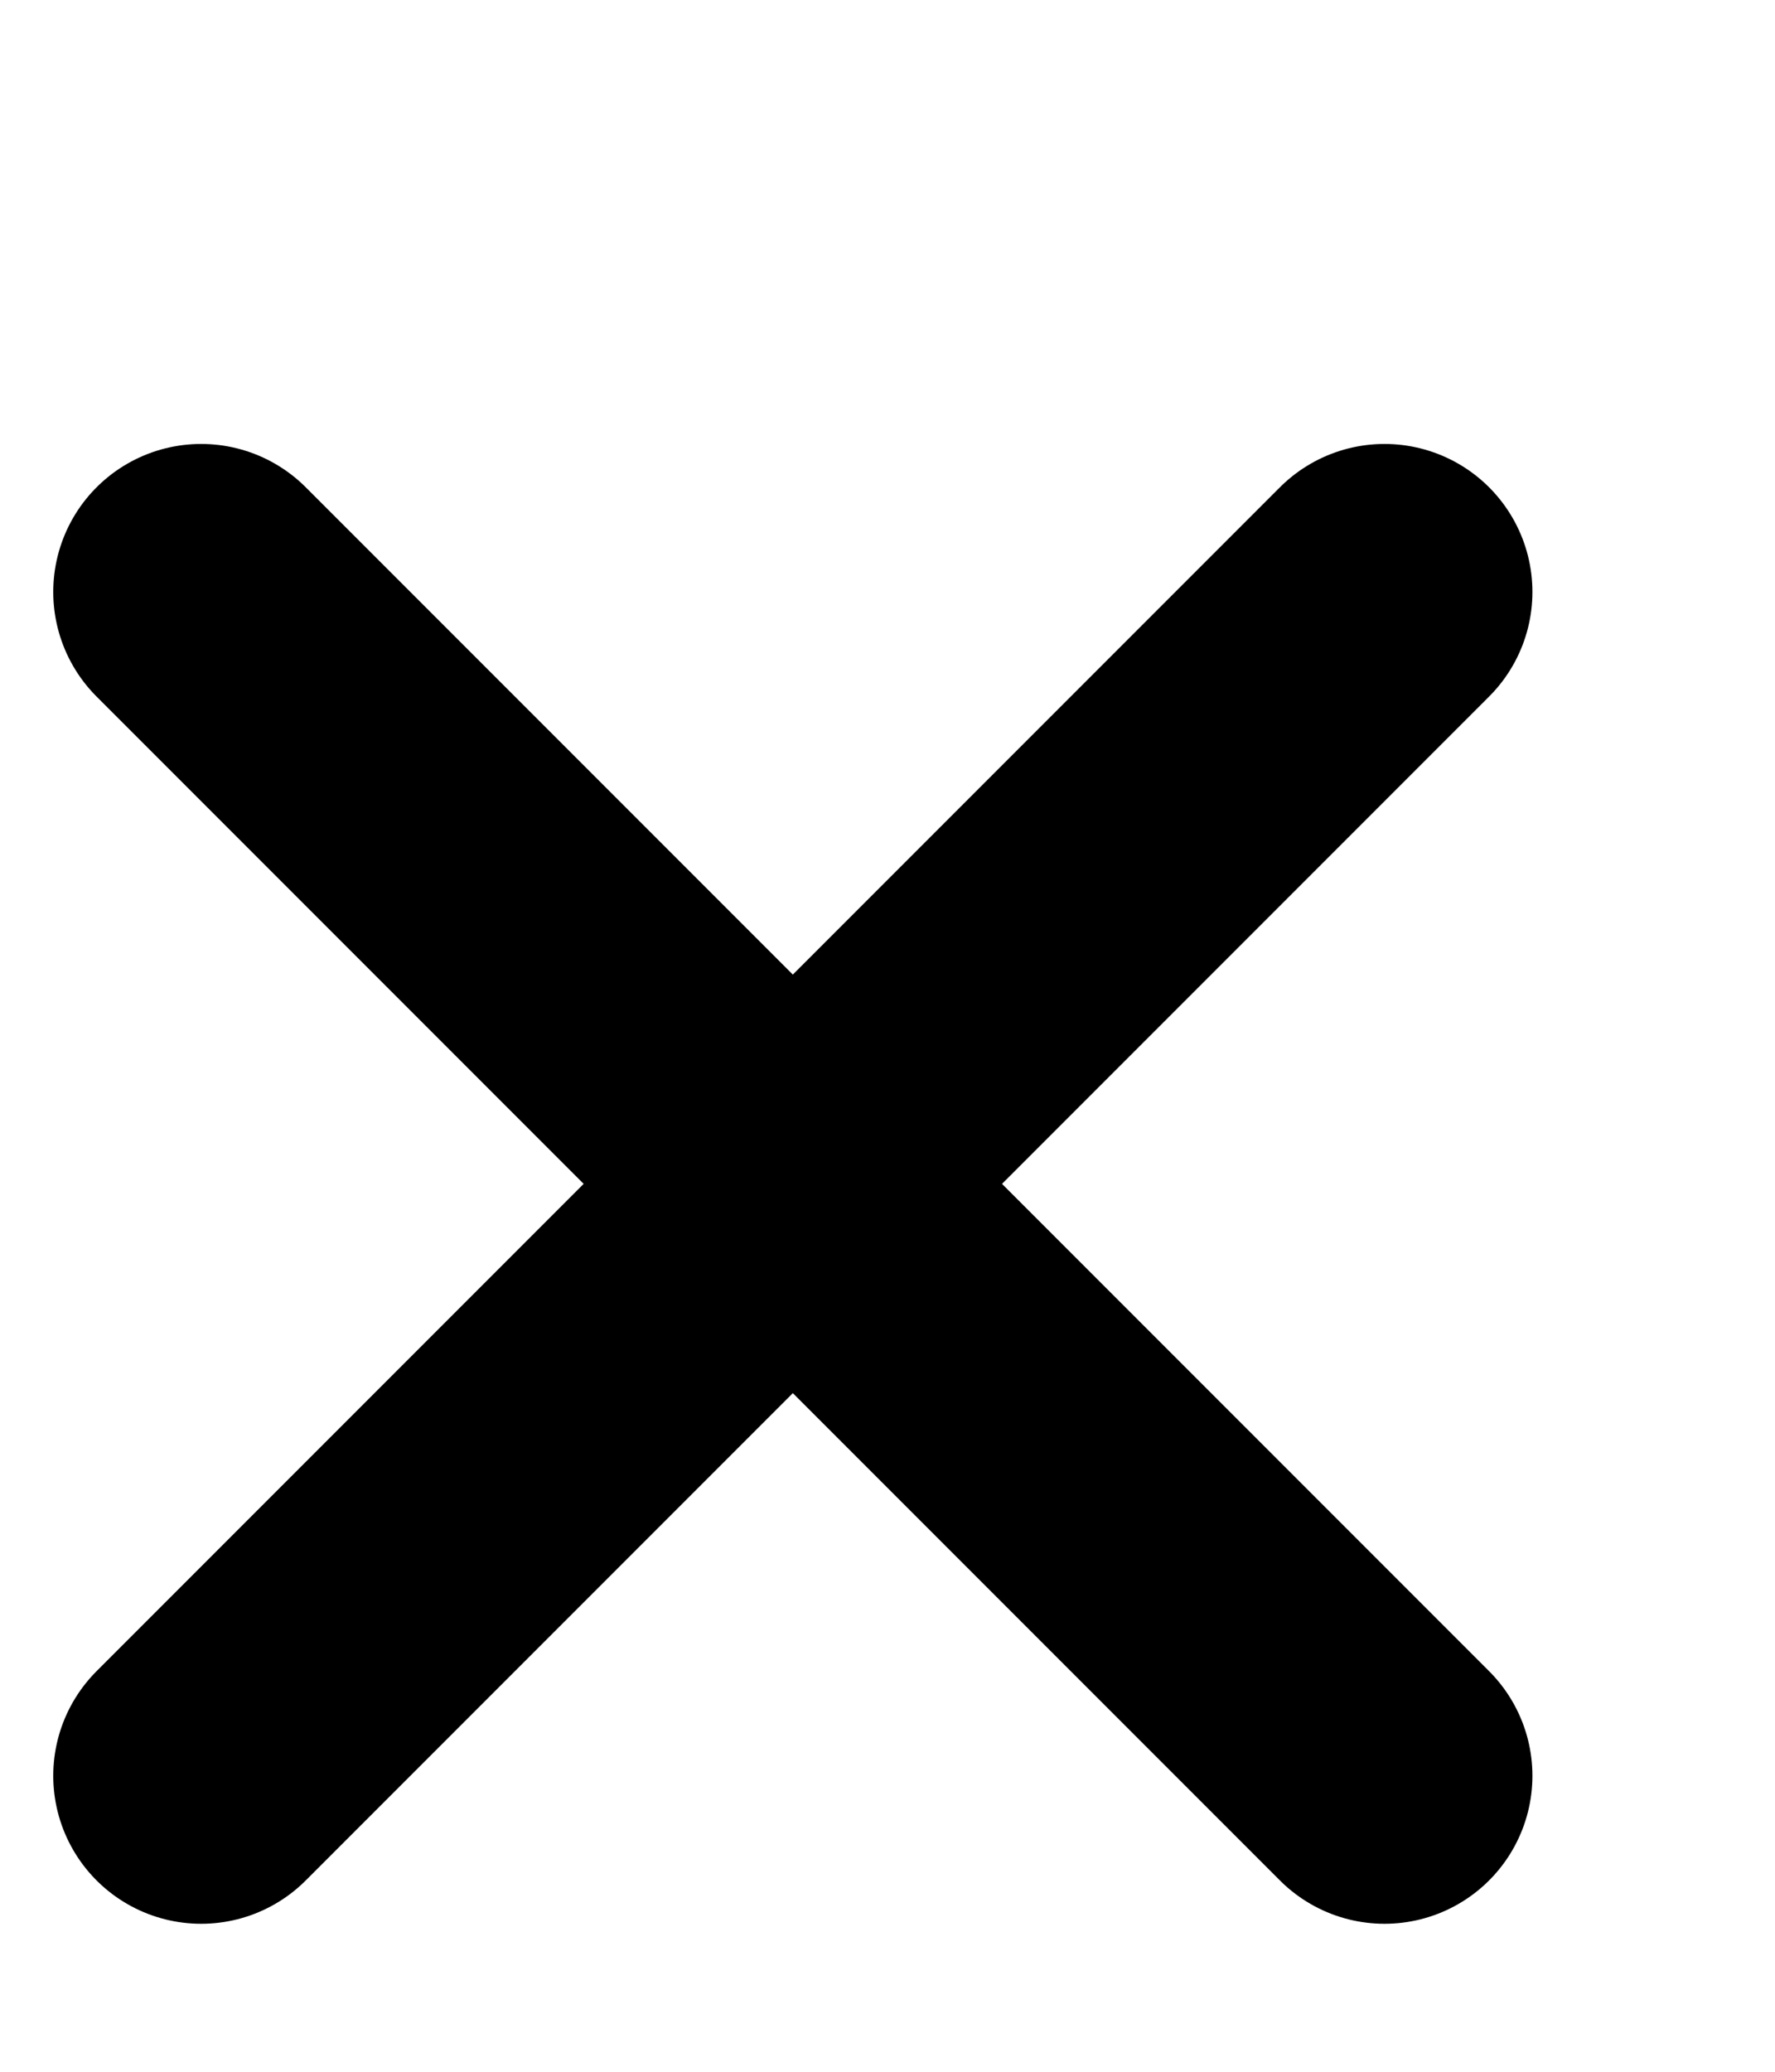 <?xml version="1.0" encoding="UTF-8"?> <svg xmlns="http://www.w3.org/2000/svg" width="6" height="7" viewBox="0 0 6 7" fill="none"><g clip-path="url(#clip0_3792_11684)"><path d="M0.68 2L4.68 6" stroke="black" stroke-linecap="round"></path><path d="M4.68 2L0.68 6" stroke="black" stroke-linecap="round"></path></g><defs><clipPath id="clip0_3792_11684"><rect width="6" height="6" fill="white" transform="translate(0 0.582)"></rect></clipPath></defs></svg> 